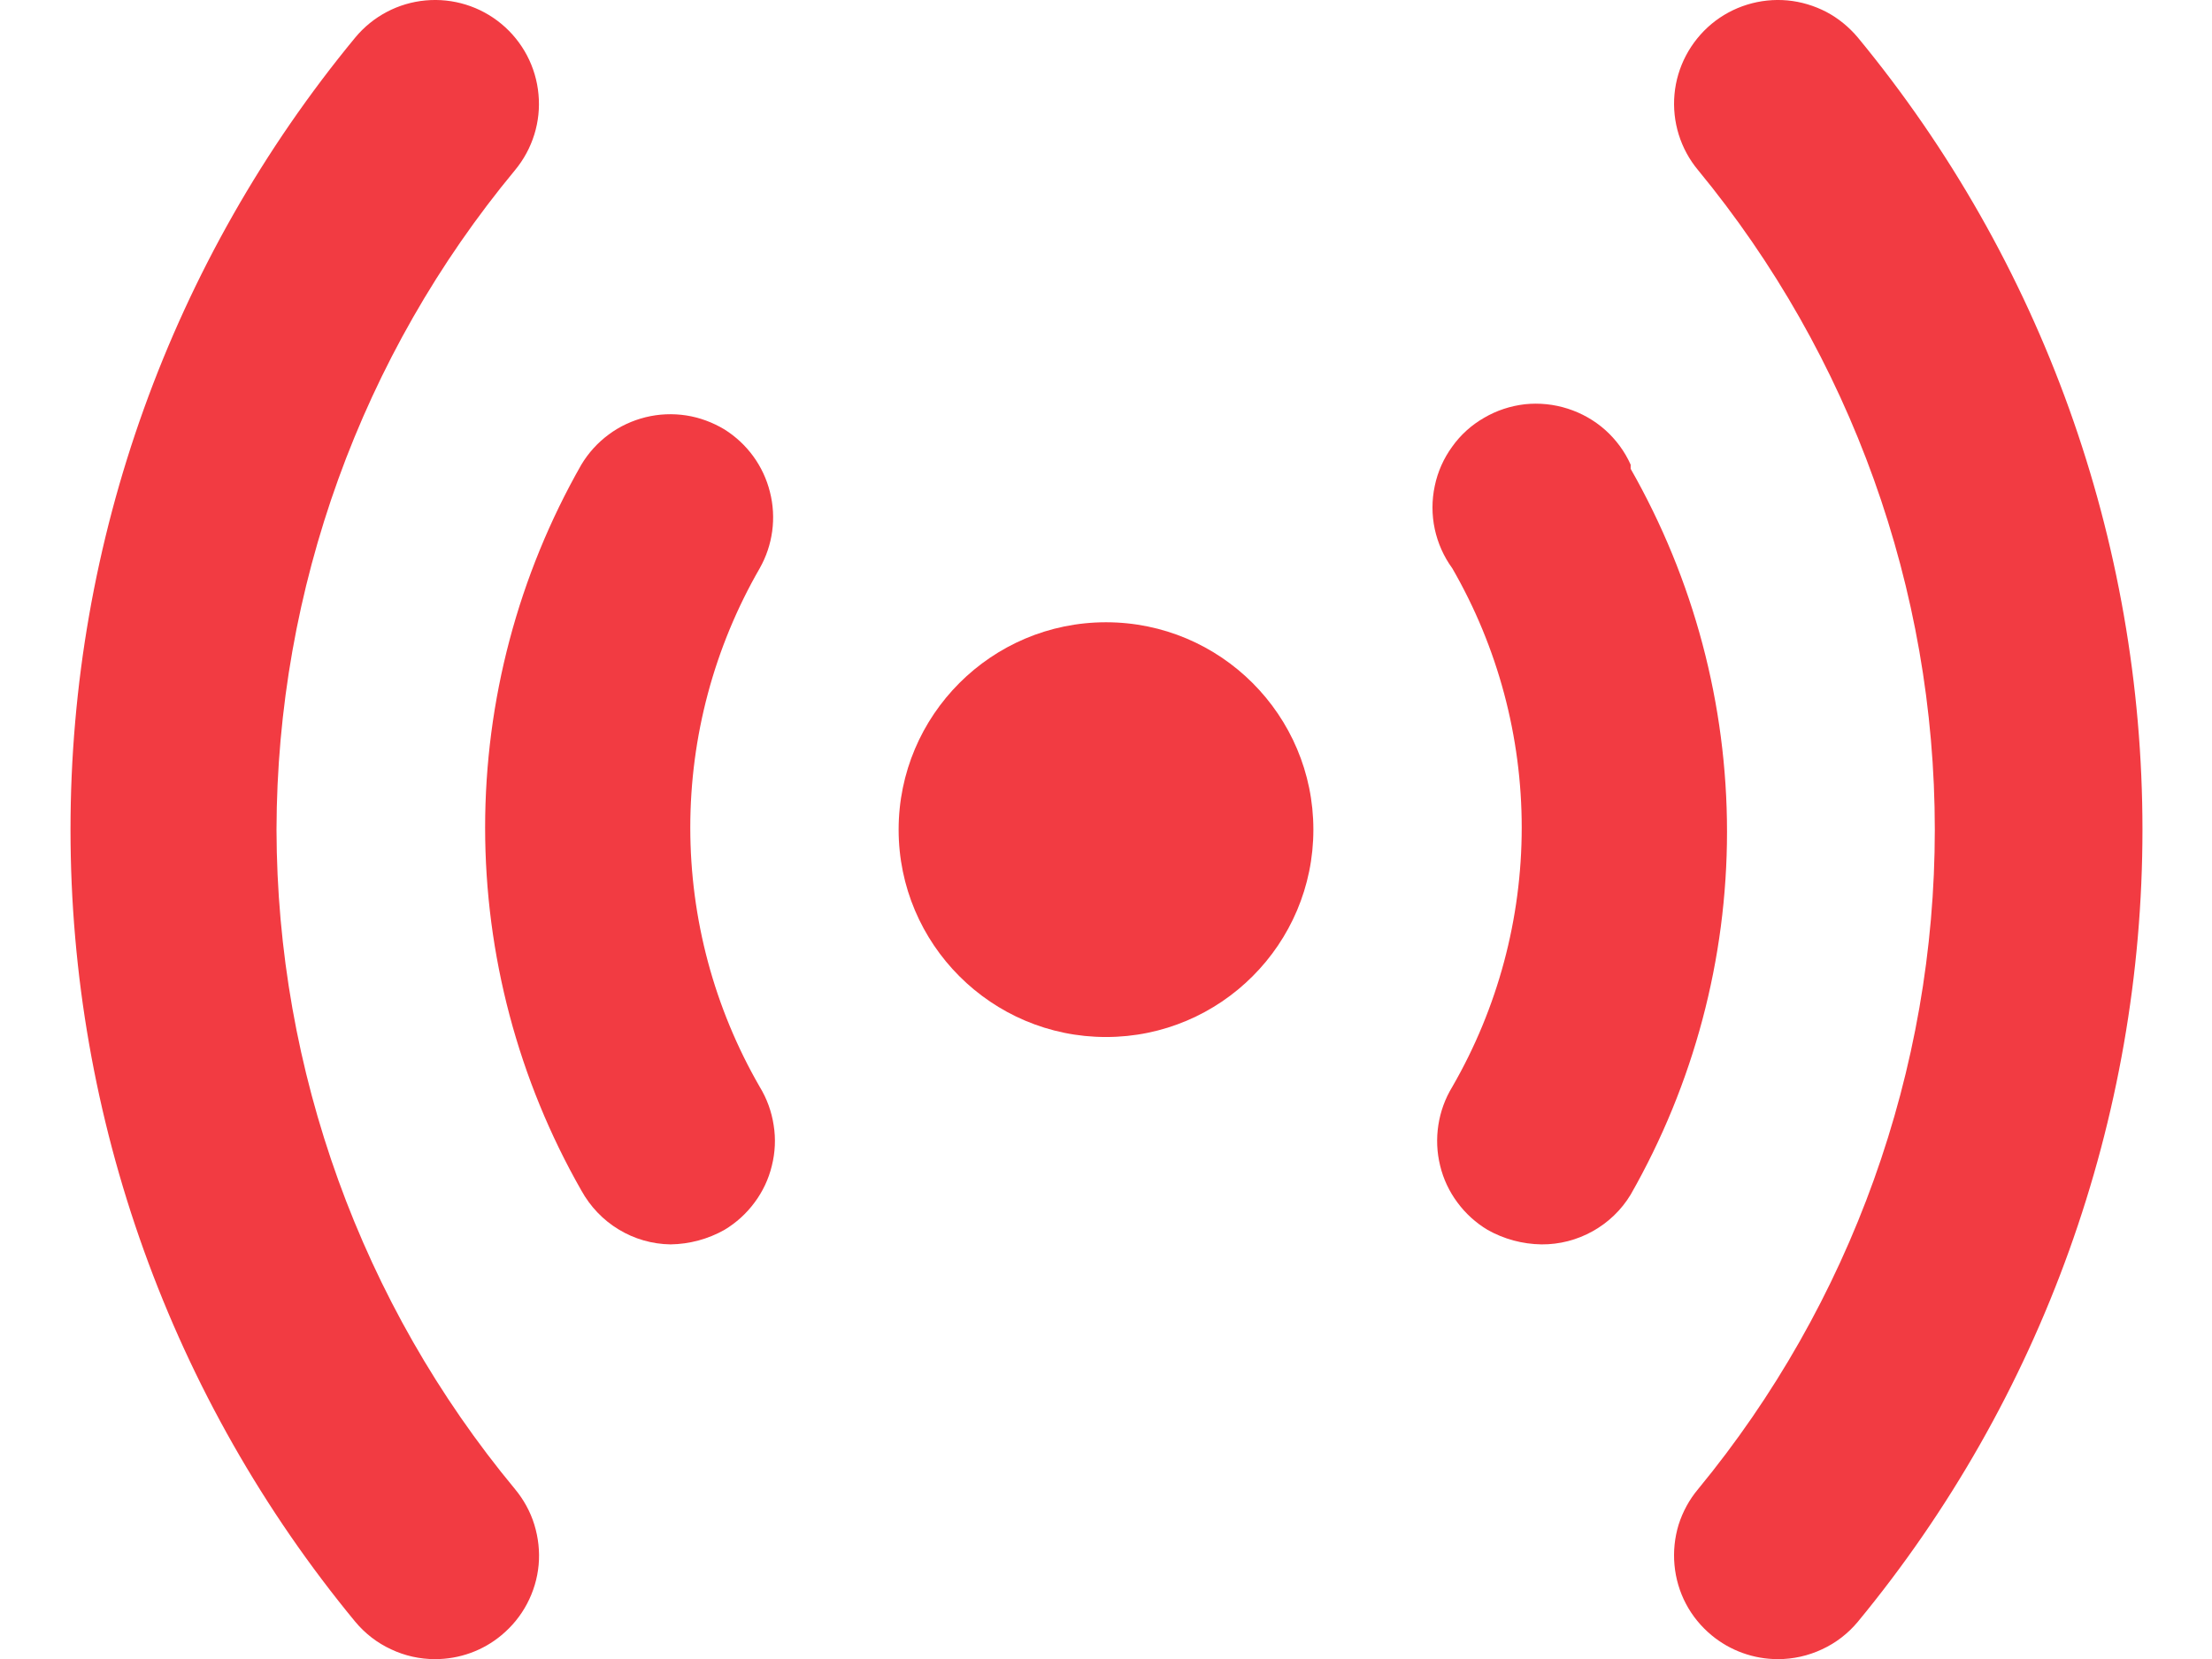 <svg width="16" height="12" viewBox="0 0 16 12" fill="none" xmlns="http://www.w3.org/2000/svg">
<path d="M2 6.001C2.004 4.259 2.613 2.572 3.725 1.231C3.852 1.078 3.914 0.88 3.895 0.682C3.877 0.484 3.781 0.301 3.627 0.173C3.474 0.046 3.277 -0.015 3.079 0.003C2.88 0.021 2.697 0.118 2.57 0.271C1.239 1.884 0.51 3.91 0.51 6.001C0.51 8.092 1.239 10.118 2.57 11.731C2.641 11.816 2.729 11.884 2.829 11.93C2.928 11.977 3.037 12.001 3.147 12.001C3.323 12.001 3.493 11.94 3.627 11.828C3.703 11.765 3.766 11.688 3.812 11.601C3.858 11.514 3.887 11.418 3.896 11.32C3.905 11.222 3.894 11.123 3.865 11.028C3.836 10.934 3.788 10.847 3.725 10.771C2.613 9.43 2.004 7.743 2 6.001Z" fill="#F23B42"/>
<path d="M8 7.501C8.828 7.501 9.5 6.829 9.5 6.001C9.5 5.173 8.828 4.501 8 4.501C7.172 4.501 6.5 5.173 6.5 6.001C6.5 6.829 7.172 7.501 8 7.501Z" fill="#F23B42"/>
<path d="M11.795 3.361C11.752 3.265 11.689 3.18 11.611 3.11C11.532 3.04 11.44 2.988 11.34 2.956C11.24 2.924 11.135 2.913 11.03 2.924C10.926 2.936 10.825 2.969 10.735 3.022C10.644 3.074 10.565 3.145 10.504 3.231C10.442 3.316 10.399 3.413 10.378 3.515C10.356 3.618 10.356 3.724 10.378 3.827C10.4 3.929 10.443 4.026 10.505 4.111C10.834 4.681 11.007 5.328 11.007 5.986C11.007 6.644 10.834 7.291 10.505 7.861C10.453 7.946 10.419 8.04 10.404 8.138C10.389 8.236 10.393 8.335 10.417 8.432C10.44 8.528 10.483 8.619 10.542 8.698C10.601 8.778 10.675 8.845 10.76 8.896C10.879 8.963 11.013 8.999 11.15 9.001C11.28 9.002 11.407 8.969 11.52 8.906C11.633 8.843 11.728 8.752 11.795 8.641C12.251 7.841 12.492 6.937 12.492 6.016C12.492 5.095 12.251 4.191 11.795 3.391V3.361Z" fill="#F23B42"/>
<path d="M5.24 3.106C5.155 3.055 5.061 3.02 4.964 3.005C4.866 2.99 4.766 2.994 4.669 3.018C4.573 3.042 4.482 3.084 4.403 3.143C4.323 3.202 4.256 3.276 4.205 3.361C3.749 4.161 3.509 5.066 3.509 5.986C3.509 6.907 3.749 7.812 4.205 8.611C4.269 8.727 4.362 8.825 4.475 8.893C4.588 8.962 4.718 8.999 4.85 9.001C4.987 8.999 5.121 8.963 5.24 8.896C5.325 8.845 5.399 8.778 5.458 8.698C5.517 8.619 5.56 8.528 5.583 8.432C5.607 8.336 5.612 8.236 5.596 8.138C5.581 8.04 5.547 7.946 5.495 7.861C5.166 7.291 4.993 6.645 4.993 5.986C4.993 5.328 5.166 4.681 5.495 4.111C5.59 3.943 5.617 3.745 5.569 3.558C5.522 3.37 5.404 3.209 5.24 3.106Z" fill="#F23B42"/>
<path d="M13.438 0.271C13.374 0.195 13.297 0.132 13.21 0.086C13.123 0.041 13.027 0.012 12.929 0.003C12.731 -0.015 12.533 0.046 12.38 0.173C12.227 0.301 12.13 0.484 12.112 0.682C12.094 0.88 12.155 1.078 12.283 1.231C13.389 2.574 13.995 4.26 13.995 6.001C13.995 7.741 13.389 9.428 12.283 10.771C12.219 10.847 12.172 10.934 12.142 11.028C12.113 11.123 12.103 11.222 12.112 11.32C12.121 11.418 12.149 11.514 12.195 11.601C12.241 11.688 12.304 11.765 12.38 11.828C12.515 11.94 12.685 12.001 12.86 12.001C12.97 12.001 13.079 11.977 13.179 11.93C13.279 11.884 13.367 11.816 13.438 11.731C14.769 10.118 15.497 8.092 15.497 6.001C15.497 3.91 14.769 1.884 13.438 0.271Z" fill="#F23B42"/>
</svg>

